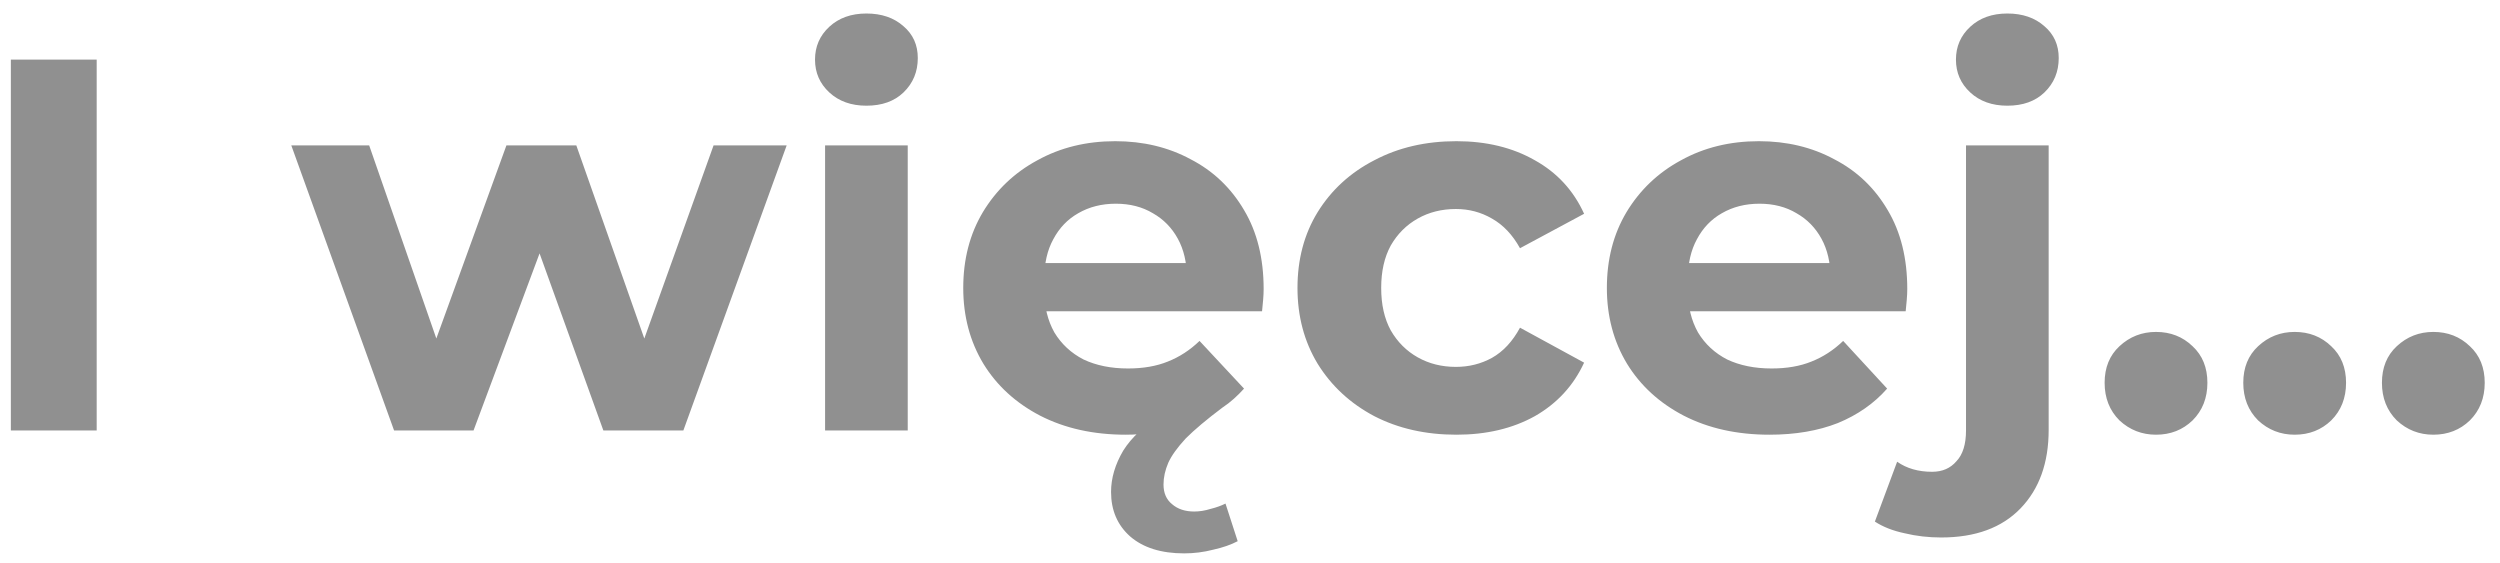 <?xml version="1.0" encoding="UTF-8"?>
<svg xmlns="http://www.w3.org/2000/svg" width="151" height="34" viewBox="0 0 151 34" fill="none">
  <path d="M0.656 26V3.6H5.84V26H0.656ZM23.802 26L17.595 8.784H22.299L27.451 23.6H25.21L30.587 8.784H34.81L40.026 23.6H37.786L43.099 8.784H47.514L41.275 26H36.443L31.866 13.296H33.339L28.602 26H23.802ZM49.835 26V8.784H54.827V26H49.835ZM52.331 6.384C51.414 6.384 50.667 6.117 50.091 5.584C49.515 5.051 49.227 4.389 49.227 3.6C49.227 2.811 49.515 2.149 50.091 1.616C50.667 1.083 51.414 0.816 52.331 0.816C53.249 0.816 53.995 1.072 54.571 1.584C55.147 2.075 55.435 2.715 55.435 3.504C55.435 4.336 55.147 5.029 54.571 5.584C54.017 6.117 53.27 6.384 52.331 6.384ZM71.524 33.424C70.138 33.424 69.05 33.083 68.26 32.4C67.492 31.717 67.108 30.821 67.108 29.712C67.108 28.88 67.354 28.048 67.844 27.216C68.356 26.405 69.092 25.733 70.052 25.2L71.076 25.84C70.628 25.968 70.138 26.064 69.604 26.128C69.092 26.213 68.559 26.256 68.004 26.256C66.042 26.256 64.314 25.872 62.82 25.104C61.348 24.336 60.207 23.291 59.396 21.968C58.586 20.624 58.18 19.099 58.18 17.392C58.18 15.664 58.575 14.139 59.364 12.816C60.175 11.472 61.274 10.427 62.66 9.68C64.047 8.912 65.615 8.528 67.364 8.528C69.05 8.528 70.564 8.891 71.908 9.616C73.274 10.32 74.351 11.344 75.14 12.688C75.93 14.011 76.324 15.6 76.324 17.456C76.324 17.648 76.314 17.872 76.292 18.128C76.271 18.363 76.25 18.587 76.228 18.8H62.244V15.888H73.604L71.684 16.752C71.684 15.856 71.503 15.077 71.14 14.416C70.778 13.755 70.276 13.243 69.636 12.88C68.996 12.496 68.25 12.304 67.396 12.304C66.543 12.304 65.786 12.496 65.124 12.88C64.484 13.243 63.983 13.765 63.62 14.448C63.258 15.109 63.076 15.899 63.076 16.816V17.584C63.076 18.523 63.279 19.355 63.684 20.08C64.111 20.784 64.698 21.328 65.444 21.712C66.212 22.075 67.108 22.256 68.132 22.256C69.05 22.256 69.85 22.117 70.532 21.84C71.236 21.563 71.876 21.147 72.452 20.592L75.14 23.472C74.948 23.685 74.746 23.888 74.532 24.08C74.319 24.272 74.084 24.453 73.828 24.624C72.89 25.328 72.154 25.947 71.62 26.48C71.108 27.035 70.756 27.525 70.564 27.952C70.372 28.4 70.276 28.837 70.276 29.264C70.276 29.776 70.447 30.171 70.788 30.448C71.13 30.747 71.578 30.896 72.132 30.896C72.452 30.896 72.783 30.843 73.124 30.736C73.466 30.651 73.764 30.544 74.02 30.416L74.756 32.688C74.351 32.901 73.86 33.072 73.284 33.2C72.708 33.349 72.122 33.424 71.524 33.424ZM87.968 26.256C86.112 26.256 84.458 25.883 83.008 25.136C81.557 24.368 80.416 23.312 79.584 21.968C78.773 20.624 78.368 19.099 78.368 17.392C78.368 15.664 78.773 14.139 79.584 12.816C80.416 11.472 81.557 10.427 83.008 9.68C84.458 8.912 86.112 8.528 87.968 8.528C89.781 8.528 91.36 8.912 92.704 9.68C94.048 10.427 95.04 11.504 95.68 12.912L91.808 14.992C91.36 14.181 90.794 13.584 90.112 13.2C89.45 12.816 88.725 12.624 87.936 12.624C87.082 12.624 86.314 12.816 85.632 13.2C84.949 13.584 84.405 14.128 84 14.832C83.616 15.536 83.424 16.389 83.424 17.392C83.424 18.395 83.616 19.248 84 19.952C84.405 20.656 84.949 21.2 85.632 21.584C86.314 21.968 87.082 22.16 87.936 22.16C88.725 22.16 89.45 21.979 90.112 21.616C90.794 21.232 91.36 20.624 91.808 19.792L95.68 21.904C95.04 23.291 94.048 24.368 92.704 25.136C91.36 25.883 89.781 26.256 87.968 26.256ZM106.879 26.256C104.917 26.256 103.189 25.872 101.695 25.104C100.223 24.336 99.082 23.291 98.271 21.968C97.461 20.624 97.055 19.099 97.055 17.392C97.055 15.664 97.45 14.139 98.239 12.816C99.05 11.472 100.149 10.427 101.535 9.68C102.922 8.912 104.49 8.528 106.239 8.528C107.925 8.528 109.439 8.891 110.783 9.616C112.149 10.32 113.226 11.344 114.015 12.688C114.805 14.011 115.199 15.6 115.199 17.456C115.199 17.648 115.189 17.872 115.167 18.128C115.146 18.363 115.125 18.587 115.103 18.8H101.119V15.888H112.479L110.559 16.752C110.559 15.856 110.378 15.077 110.015 14.416C109.653 13.755 109.151 13.243 108.511 12.88C107.871 12.496 107.125 12.304 106.271 12.304C105.418 12.304 104.661 12.496 103.999 12.88C103.359 13.243 102.858 13.765 102.495 14.448C102.133 15.109 101.951 15.899 101.951 16.816V17.584C101.951 18.523 102.154 19.355 102.559 20.08C102.986 20.784 103.573 21.328 104.319 21.712C105.087 22.075 105.983 22.256 107.007 22.256C107.925 22.256 108.725 22.117 109.407 21.84C110.111 21.563 110.751 21.147 111.327 20.592L113.983 23.472C113.194 24.368 112.202 25.061 111.007 25.552C109.813 26.021 108.437 26.256 106.879 26.256ZM117.243 32.464C116.475 32.464 115.739 32.379 115.035 32.208C114.331 32.059 113.733 31.824 113.243 31.504L114.587 27.888C115.163 28.293 115.867 28.496 116.699 28.496C117.317 28.496 117.808 28.283 118.171 27.856C118.555 27.451 118.747 26.832 118.747 26V8.784H123.739V25.968C123.739 27.952 123.173 29.531 122.043 30.704C120.912 31.877 119.312 32.464 117.243 32.464ZM121.243 6.384C120.325 6.384 119.579 6.117 119.003 5.584C118.427 5.051 118.139 4.389 118.139 3.6C118.139 2.811 118.427 2.149 119.003 1.616C119.579 1.083 120.325 0.816 121.243 0.816C122.16 0.816 122.907 1.072 123.483 1.584C124.059 2.075 124.347 2.715 124.347 3.504C124.347 4.336 124.059 5.029 123.483 5.584C122.928 6.117 122.181 6.384 121.243 6.384ZM130.223 26.256C129.37 26.256 128.634 25.968 128.015 25.392C127.418 24.795 127.119 24.037 127.119 23.12C127.119 22.203 127.418 21.467 128.015 20.912C128.634 20.336 129.37 20.048 130.223 20.048C131.098 20.048 131.834 20.336 132.431 20.912C133.029 21.467 133.327 22.203 133.327 23.12C133.327 24.037 133.029 24.795 132.431 25.392C131.834 25.968 131.098 26.256 130.223 26.256ZM138.598 26.256C137.745 26.256 137.009 25.968 136.39 25.392C135.793 24.795 135.494 24.037 135.494 23.12C135.494 22.203 135.793 21.467 136.39 20.912C137.009 20.336 137.745 20.048 138.598 20.048C139.473 20.048 140.209 20.336 140.806 20.912C141.404 21.467 141.702 22.203 141.702 23.12C141.702 24.037 141.404 24.795 140.806 25.392C140.209 25.968 139.473 26.256 138.598 26.256ZM146.973 26.256C146.12 26.256 145.384 25.968 144.765 25.392C144.168 24.795 143.869 24.037 143.869 23.12C143.869 22.203 144.168 21.467 144.765 20.912C145.384 20.336 146.12 20.048 146.973 20.048C147.848 20.048 148.584 20.336 149.181 20.912C149.779 21.467 150.077 22.203 150.077 23.12C150.077 24.037 149.779 24.795 149.181 25.392C148.584 25.968 147.848 26.256 146.973 26.256Z" fill="#909090"></path>
</svg>

